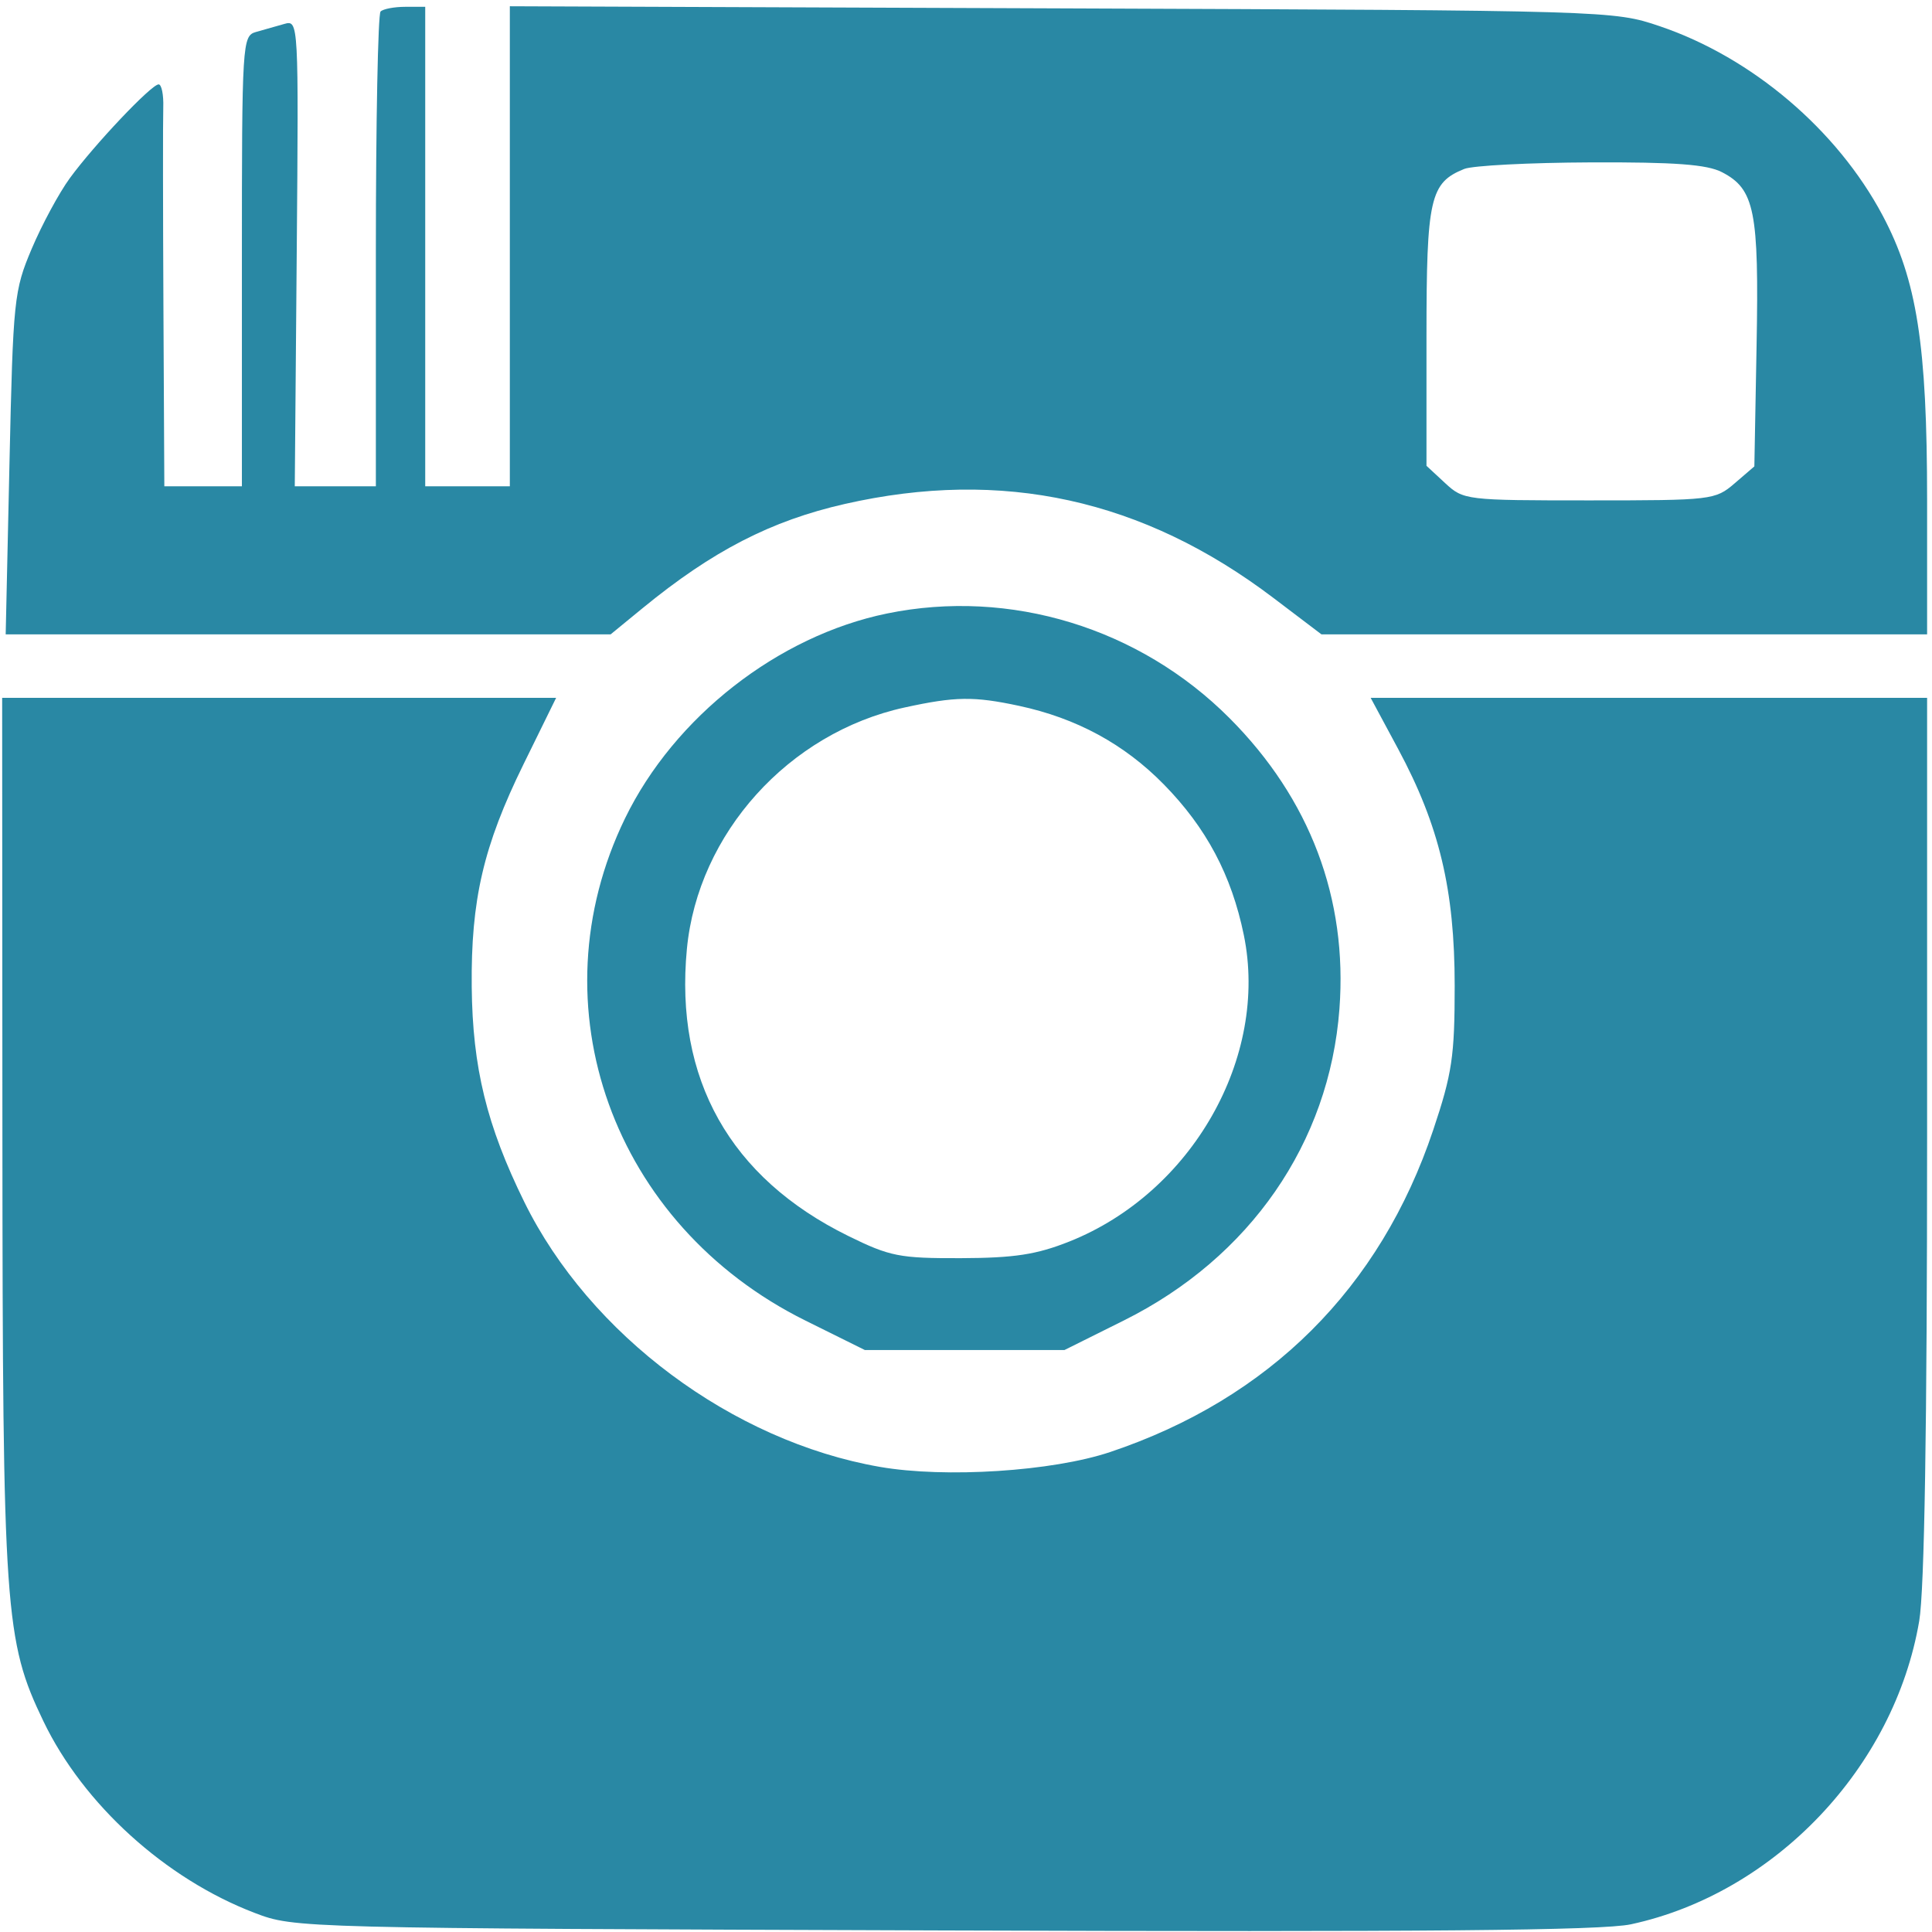 <?xml version="1.0" encoding="UTF-8"?> <svg xmlns="http://www.w3.org/2000/svg" width="274" height="274" viewBox="0 0 274 274" fill="none"> <path fill-rule="evenodd" clip-rule="evenodd" d="M53.973 1.634C53.606 2 53.306 17.3 53.306 35.634V68.967H47.556L41.806 68.968L42.083 35.892C42.357 3.084 42.343 2.82 40.333 3.391C39.218 3.708 37.406 4.222 36.306 4.534C34.36 5.087 34.306 5.958 34.306 37.034V68.967H28.806H23.306L23.178 43.717C23.108 29.83 23.097 17.004 23.155 15.217C23.213 13.43 22.916 11.967 22.496 11.967C21.47 11.967 13.365 20.528 9.901 25.271C8.373 27.363 5.943 31.863 4.501 35.271C1.982 41.228 1.86 42.404 1.343 65.719L0.806 89.97L43.703 89.969L86.6 89.967L91.15 86.239C101.053 78.124 109.345 73.852 119.806 71.474C142.14 66.399 162.106 70.778 180.609 84.808L187.412 89.967H230.359H273.306V70.925C273.306 48.933 271.865 39.717 266.991 30.545C260.532 18.391 248.454 8.139 235.378 3.713C228.839 1.5 228.412 1.487 150.556 1.188L72.306 0.887V34.927V68.967H66.306H60.306V34.967V0.967H57.473C55.914 0.967 54.339 1.267 53.973 1.634ZM244.215 24.42C248.851 26.817 249.474 29.927 249.123 48.926L248.806 66.145L246 68.556C243.262 70.909 242.764 70.967 225.396 70.967C207.89 70.967 207.555 70.927 204.952 68.515L202.306 66.062V47.737C202.306 28.118 202.801 25.921 207.663 23.959C208.842 23.483 216.916 23.065 225.606 23.03C237.566 22.982 242.088 23.32 244.215 24.42ZM125.806 87.006C110.348 90.175 95.637 101.676 88.644 116.06C75.718 142.646 86.886 173.732 114.234 187.289L122.661 191.467H136.811H150.96L159.383 187.272C177.281 178.359 188.534 162.097 189.961 143.084C191.135 127.439 185.791 113.298 174.378 101.852C161.601 89.037 143.255 83.429 125.806 87.006ZM0.341 160.717C0.379 228.555 0.668 232.689 6.158 244.111C11.825 255.901 23.45 266.45 36.106 271.288C41.79 273.461 42.068 273.468 133.806 273.78C202.089 274.013 227.224 273.788 231.306 272.907C251.703 268.504 268.658 250.661 272.188 229.885C272.929 225.519 273.306 202.371 273.306 161.135V98.967H233.847H194.389L198.286 106.217C204.127 117.084 206.306 126.207 206.306 139.799C206.306 149.818 205.943 152.255 203.259 160.265C195.746 182.69 180.027 198.357 157.443 205.931C149.269 208.672 134.057 209.651 124.772 208.034C103.87 204.395 83.63 189.312 74.358 170.467C69.03 159.638 67.014 151.393 66.901 139.967C66.778 127.622 68.556 119.973 74.24 108.399L78.872 98.967H39.589H0.306L0.341 160.717ZM144.507 100.101C152.667 101.848 159.433 105.517 165.054 111.245C171.087 117.393 174.658 124.118 176.402 132.613C179.962 149.959 169.024 169.165 151.65 176.078C147.003 177.927 143.856 178.41 136.284 178.435C127.566 178.464 126.216 178.198 120.284 175.277C103.529 167.027 95.656 153.018 97.416 134.587C98.981 118.201 111.859 103.922 128.306 100.334C135.478 98.77 138.109 98.732 144.507 100.101Z" fill="#2988A4"></path> </svg> 